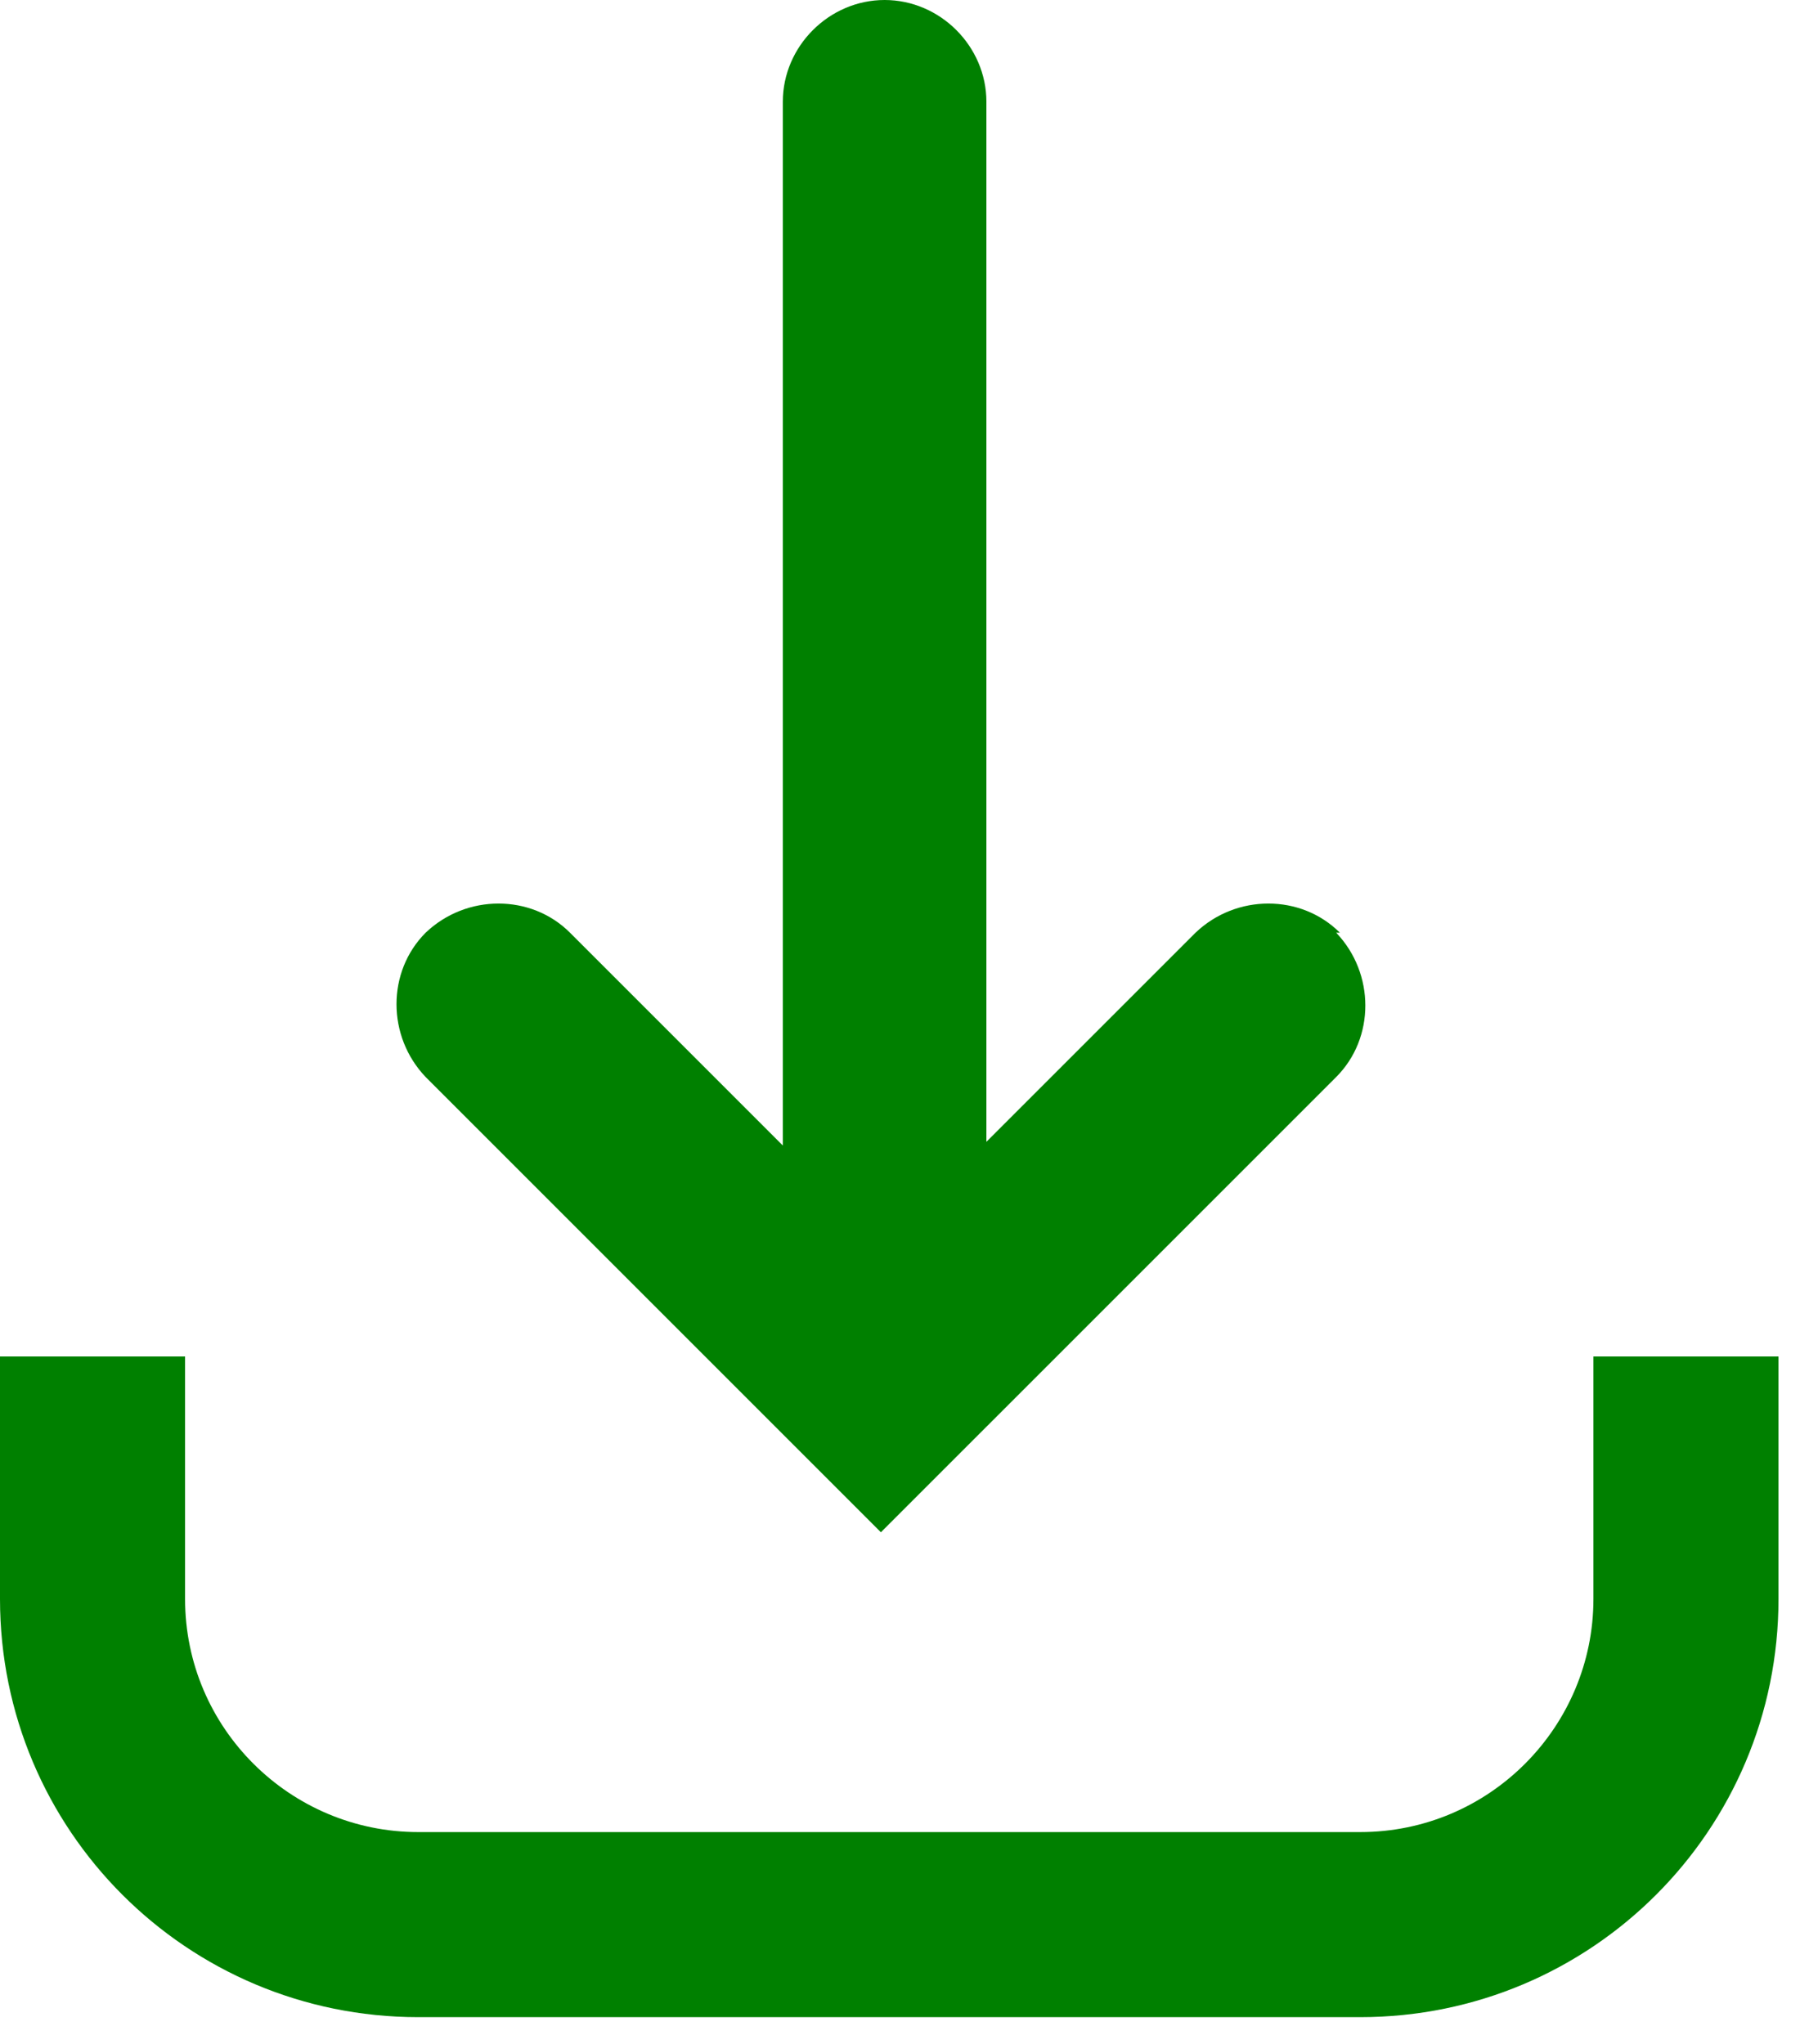 <svg width="59" height="67" viewBox="0 0 59 67" fill="none" xmlns="http://www.w3.org/2000/svg">
<path d="M43.918 30.573C42.644 29.299 40.521 29.299 39.187 30.573L32.332 37.428V3.336C32.332 1.517 30.816 0 28.996 0C27.176 0 25.659 1.517 25.659 3.336V37.549L18.683 30.573C17.41 29.299 15.287 29.299 13.952 30.573C12.678 31.847 12.678 33.97 13.952 35.304L28.874 50.227L43.797 35.304C45.071 34.031 45.071 31.907 43.797 30.573H43.918Z" fill="#008000"/>
<path d="M44.586 66.12H13.709C6.127 66.12 0 59.993 0 52.411V44.464H6.066V52.411C6.066 56.657 9.524 60.054 13.709 60.054H44.586C48.832 60.054 52.229 56.596 52.229 52.411V44.464H58.295V52.411C58.295 59.993 52.168 66.12 44.586 66.12Z" fill="#008000"/>
</svg>
